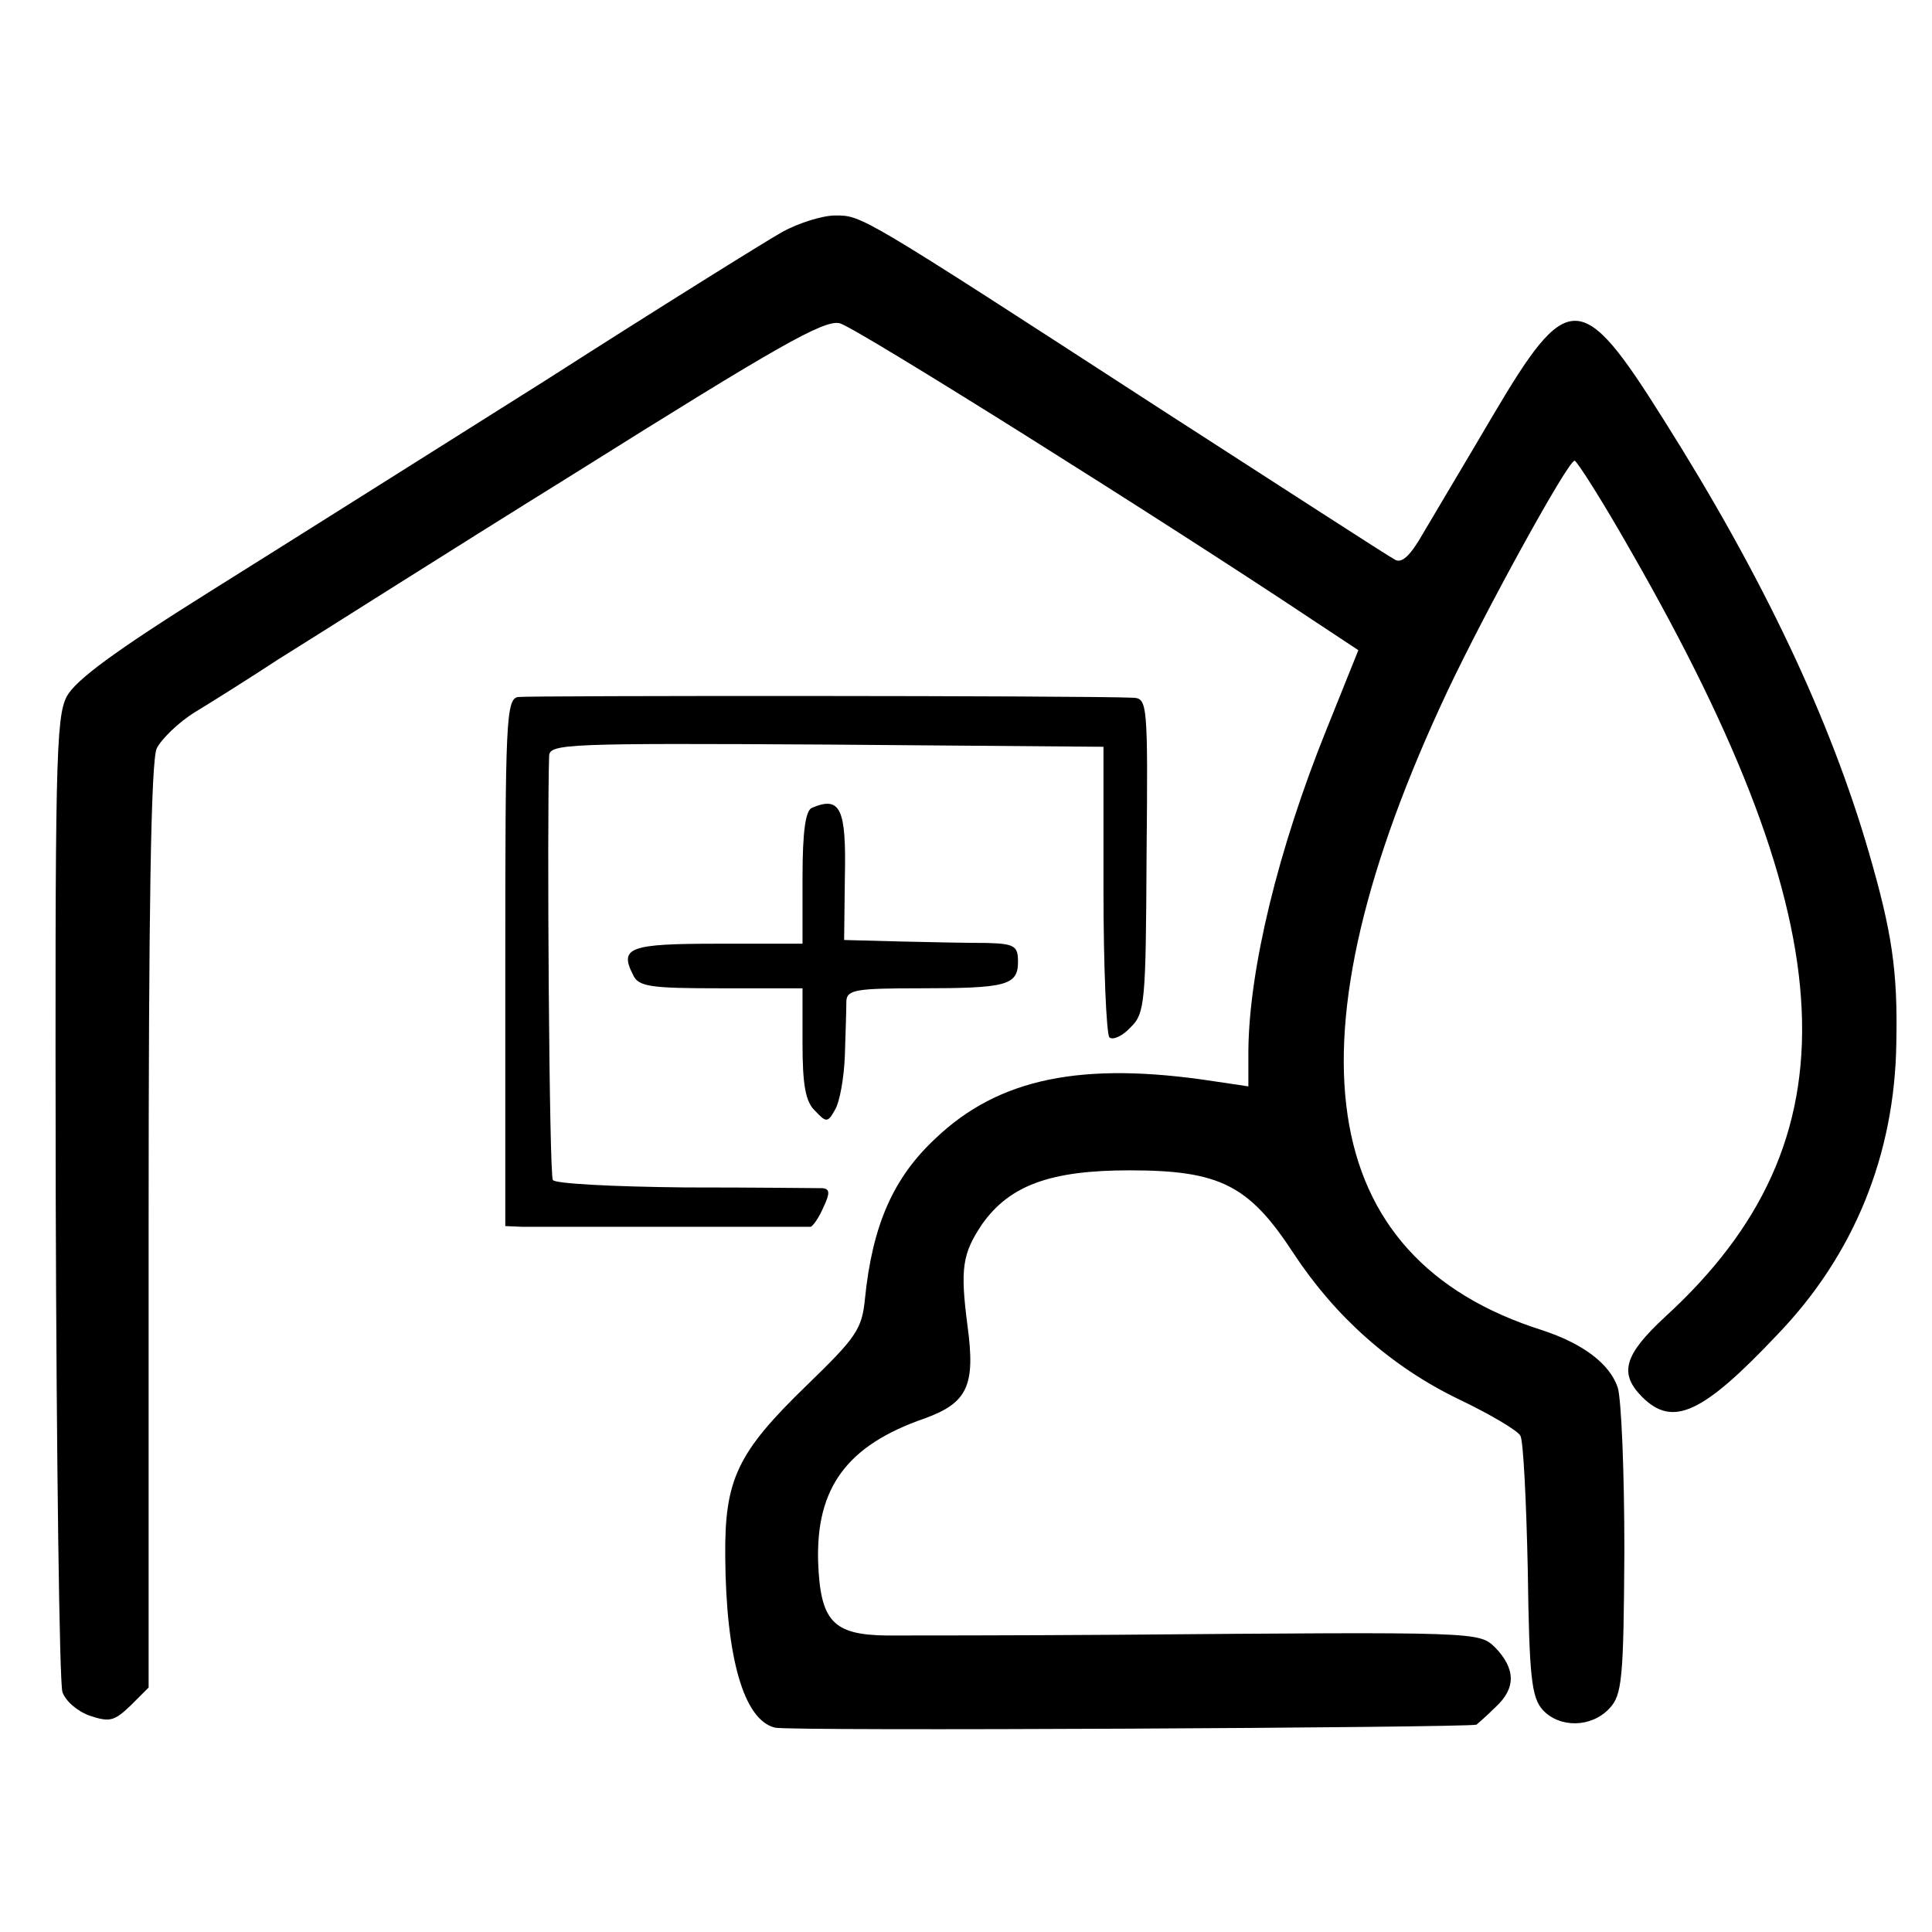 <?xml version="1.0" standalone="no"?>
<!DOCTYPE svg PUBLIC "-//W3C//DTD SVG 20010904//EN"
 "http://www.w3.org/TR/2001/REC-SVG-20010904/DTD/svg10.dtd">
<svg version="1.0" xmlns="http://www.w3.org/2000/svg"
 width="260pt" height="260pt" viewBox="0 0 260 260"
 preserveAspectRatio="xMidYMid meet">
<g transform="translate(0,260) scale(0.1,-0.1)"
fill="#000000" stroke="none">
<path d="M1053 2288 c-23 -13 -166 -102 -319 -200 -154 -97 -357 -225 -453
-285 -126 -79 -179 -118 -191 -140 -15 -28 -16 -91 -15 -675 1 -353 5 -653 9
-665 4 -12 20 -26 37 -32 27 -9 33 -7 55 14 l24 24 0 620 c0 419 3 628 11 644
6 12 29 35 52 49 23 14 74 46 112 71 39 24 218 138 400 251 271 170 334 206
355 201 21 -5 438 -267 636 -399 l62 -41 -43 -107 c-65 -161 -104 -322 -105
-432 l0 -48 -47 7 c-177 27 -289 4 -374 -77 -57 -53 -85 -117 -95 -216 -4 -41
-12 -52 -78 -116 -94 -91 -111 -127 -110 -231 1 -136 25 -220 67 -230 18 -5
931 0 944 4 1 1 13 11 26 24 27 25 27 51 -1 80 -22 21 -21 21 -507 17 -143 -1
-284 -1 -312 -1 -72 1 -89 19 -92 99 -3 100 39 157 143 193 58 21 69 44 58
125 -10 77 -7 97 20 137 37 52 92 72 198 72 122 0 161 -20 221 -112 56 -85
131 -152 222 -196 42 -20 79 -42 83 -49 4 -6 8 -87 10 -180 2 -145 5 -172 20
-189 23 -25 66 -24 90 2 17 18 19 40 20 212 0 106 -4 204 -9 220 -11 32 -47
59 -102 77 -306 97 -349 388 -127 860 50 106 162 310 171 310 3 0 38 -55 76
-122 292 -509 305 -793 46 -1030 -55 -51 -63 -76 -31 -108 41 -41 81 -23 182
84 103 107 158 242 160 393 2 97 -6 149 -37 256 -52 179 -142 370 -276 582
-111 177 -129 177 -231 4 -37 -63 -79 -133 -93 -157 -17 -30 -29 -41 -38 -35
-8 4 -150 96 -316 203 -404 262 -401 260 -437 260 -17 0 -49 -10 -71 -22z"/>
<path d="M697 1662 c-16 -3 -17 -34 -17 -358 l0 -354 23 -1 c28 0 380 0 388 0
3 1 11 12 17 26 9 19 9 25 -1 26 -6 0 -90 1 -185 1 -97 1 -175 5 -178 10 -5 8
-8 481 -5 571 1 16 24 17 373 15 l373 -3 0 -192 c0 -105 4 -195 8 -199 4 -4
17 1 28 13 20 19 21 33 22 232 2 205 1 211 -18 212 -65 3 -814 3 -828 1z"/>
<path d="M1093 1513 c-9 -3 -13 -32 -13 -94 l0 -89 -114 0 c-119 0 -133 -5
-114 -42 7 -16 24 -18 118 -18 l110 0 0 -74 c0 -56 4 -79 17 -91 15 -16 17
-16 27 2 6 10 12 43 13 73 1 30 2 63 2 73 1 15 13 17 100 17 116 0 131 4 131
36 0 21 -5 24 -42 25 -24 0 -76 1 -117 2 l-75 2 1 85 c2 92 -6 109 -44 93z"/>
</g>
</svg>
